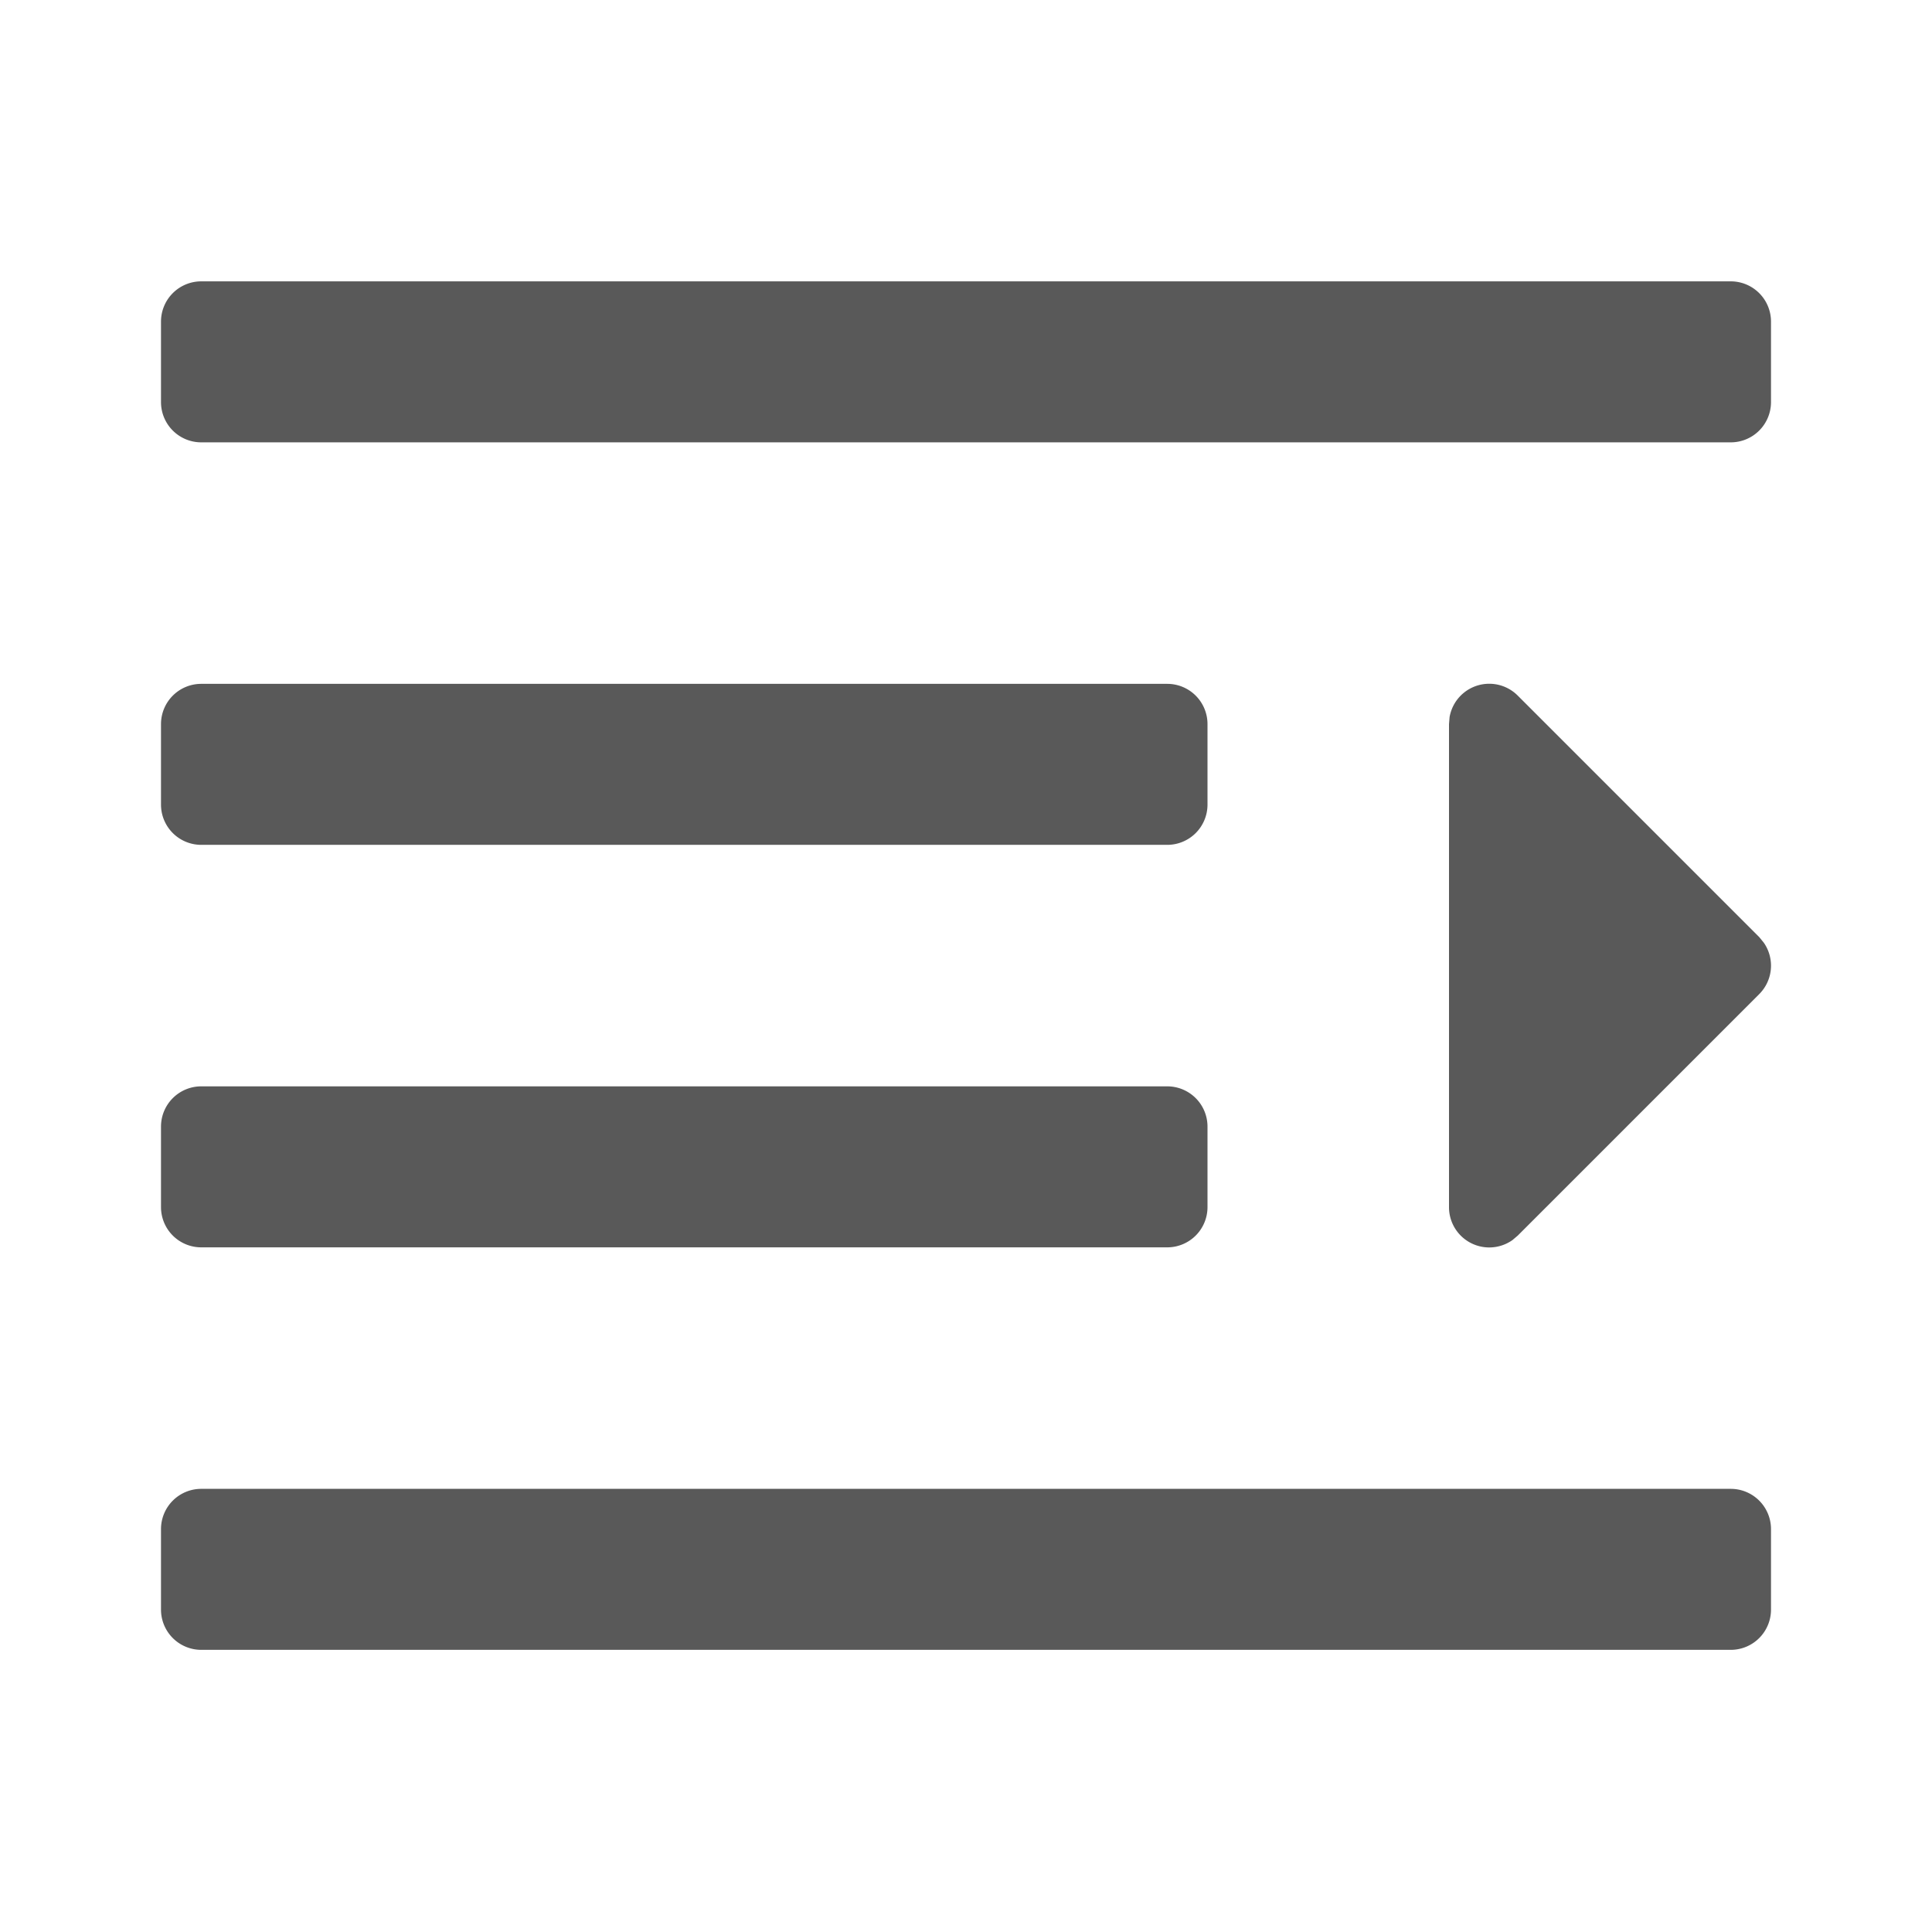 <?xml version="1.0" standalone="no"?><!DOCTYPE svg PUBLIC "-//W3C//DTD SVG 1.1//EN" "http://www.w3.org/Graphics/SVG/1.1/DTD/svg11.dtd"><svg t="1733818080912" class="icon" viewBox="0 0 1024 1024" version="1.1" xmlns="http://www.w3.org/2000/svg" p-id="9070" xmlns:xlink="http://www.w3.org/1999/xlink" width="200" height="200"><path d="M106.667 789.12a21.333 21.333 0 0 0-21.333 21.333v42.667a21.333 21.333 0 0 0 21.333 21.333h810.667a21.333 21.333 0 0 0 21.333-21.333v-42.667a21.333 21.333 0 0 0-21.333-21.333h-810.667zM768.299 380.16L768 383.787v256a21.333 21.333 0 0 0 33.621 17.493l2.816-2.389 128-128a21.333 21.333 0 0 0 2.432-27.221l-2.432-2.987-128-128a21.333 21.333 0 0 0-36.139 11.435zM106.667 575.787a21.333 21.333 0 0 0-21.333 21.333v42.667a21.333 21.333 0 0 0 21.333 21.333h512a21.333 21.333 0 0 0 21.333-21.333v-42.667a21.333 21.333 0 0 0-21.333-21.333h-512z m0-213.333a21.333 21.333 0 0 0-21.333 21.333v42.667a21.333 21.333 0 0 0 21.333 21.333h512a21.333 21.333 0 0 0 21.333-21.333v-42.667a21.333 21.333 0 0 0-21.333-21.333h-512z m0-213.333a21.333 21.333 0 0 0-21.333 21.333v42.667a21.333 21.333 0 0 0 21.333 21.333h810.667a21.333 21.333 0 0 0 21.333-21.333v-42.667a21.333 21.333 0 0 0-21.333-21.333h-810.667z" fill="#000000" opacity=".65" p-id="9071"></path></svg>